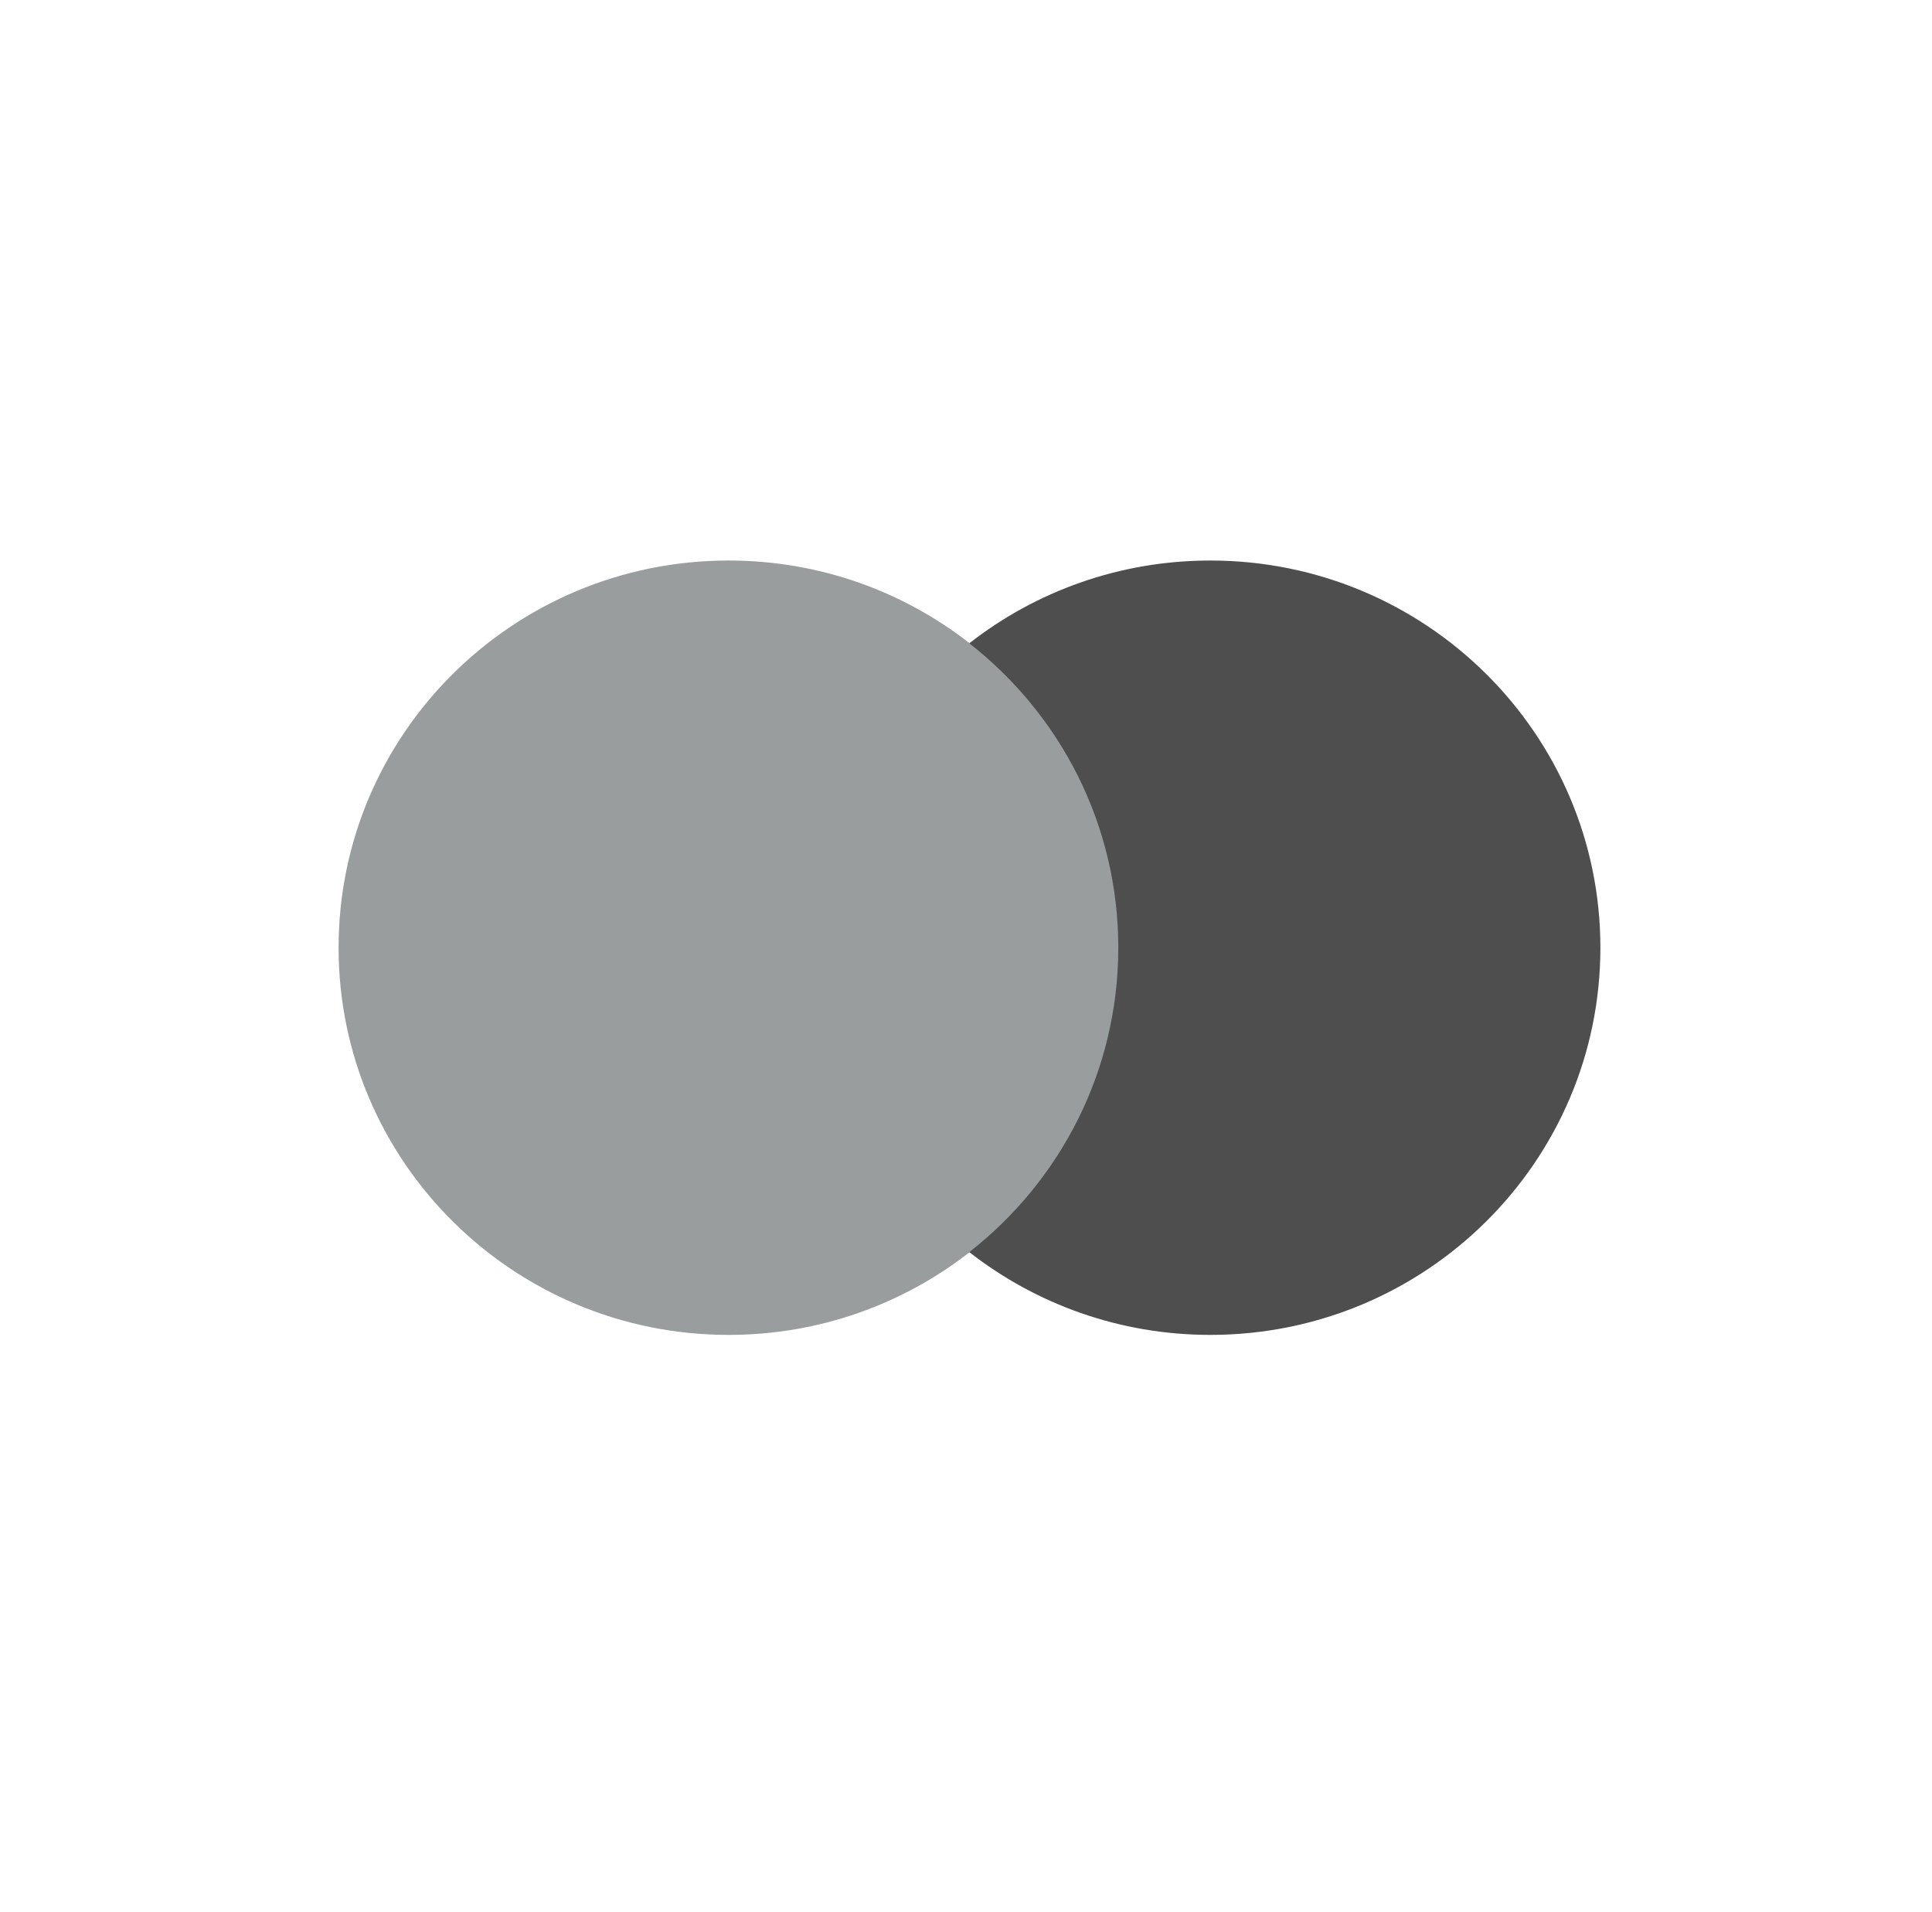 <?xml version="1.0" encoding="UTF-8"?> <svg xmlns="http://www.w3.org/2000/svg" width="98" height="97" viewBox="0 0 98 97" fill="none"><path d="M57.831 63.512H40.52V32.632H57.831V63.512Z" fill="#999D9E"></path><path d="M41.629 48.07C41.629 41.806 44.584 36.226 49.186 32.63C45.821 30 41.574 28.431 36.959 28.431C26.032 28.431 17.175 37.224 17.175 48.07C17.175 58.916 26.032 67.709 36.959 67.709C41.574 67.709 45.821 66.139 49.186 63.51C44.584 59.914 41.629 54.334 41.629 48.07Z" fill="#999D9E"></path><path d="M81.179 48.07C81.179 58.916 72.322 67.709 61.395 67.709C56.78 67.709 52.533 66.139 49.167 63.51C53.77 59.914 56.725 54.334 56.725 48.07C56.725 41.806 53.77 36.226 49.167 32.63C52.533 30 56.78 28.431 61.395 28.431C72.322 28.431 81.179 37.224 81.179 48.07Z" fill="#4E4E4E"></path></svg> 
